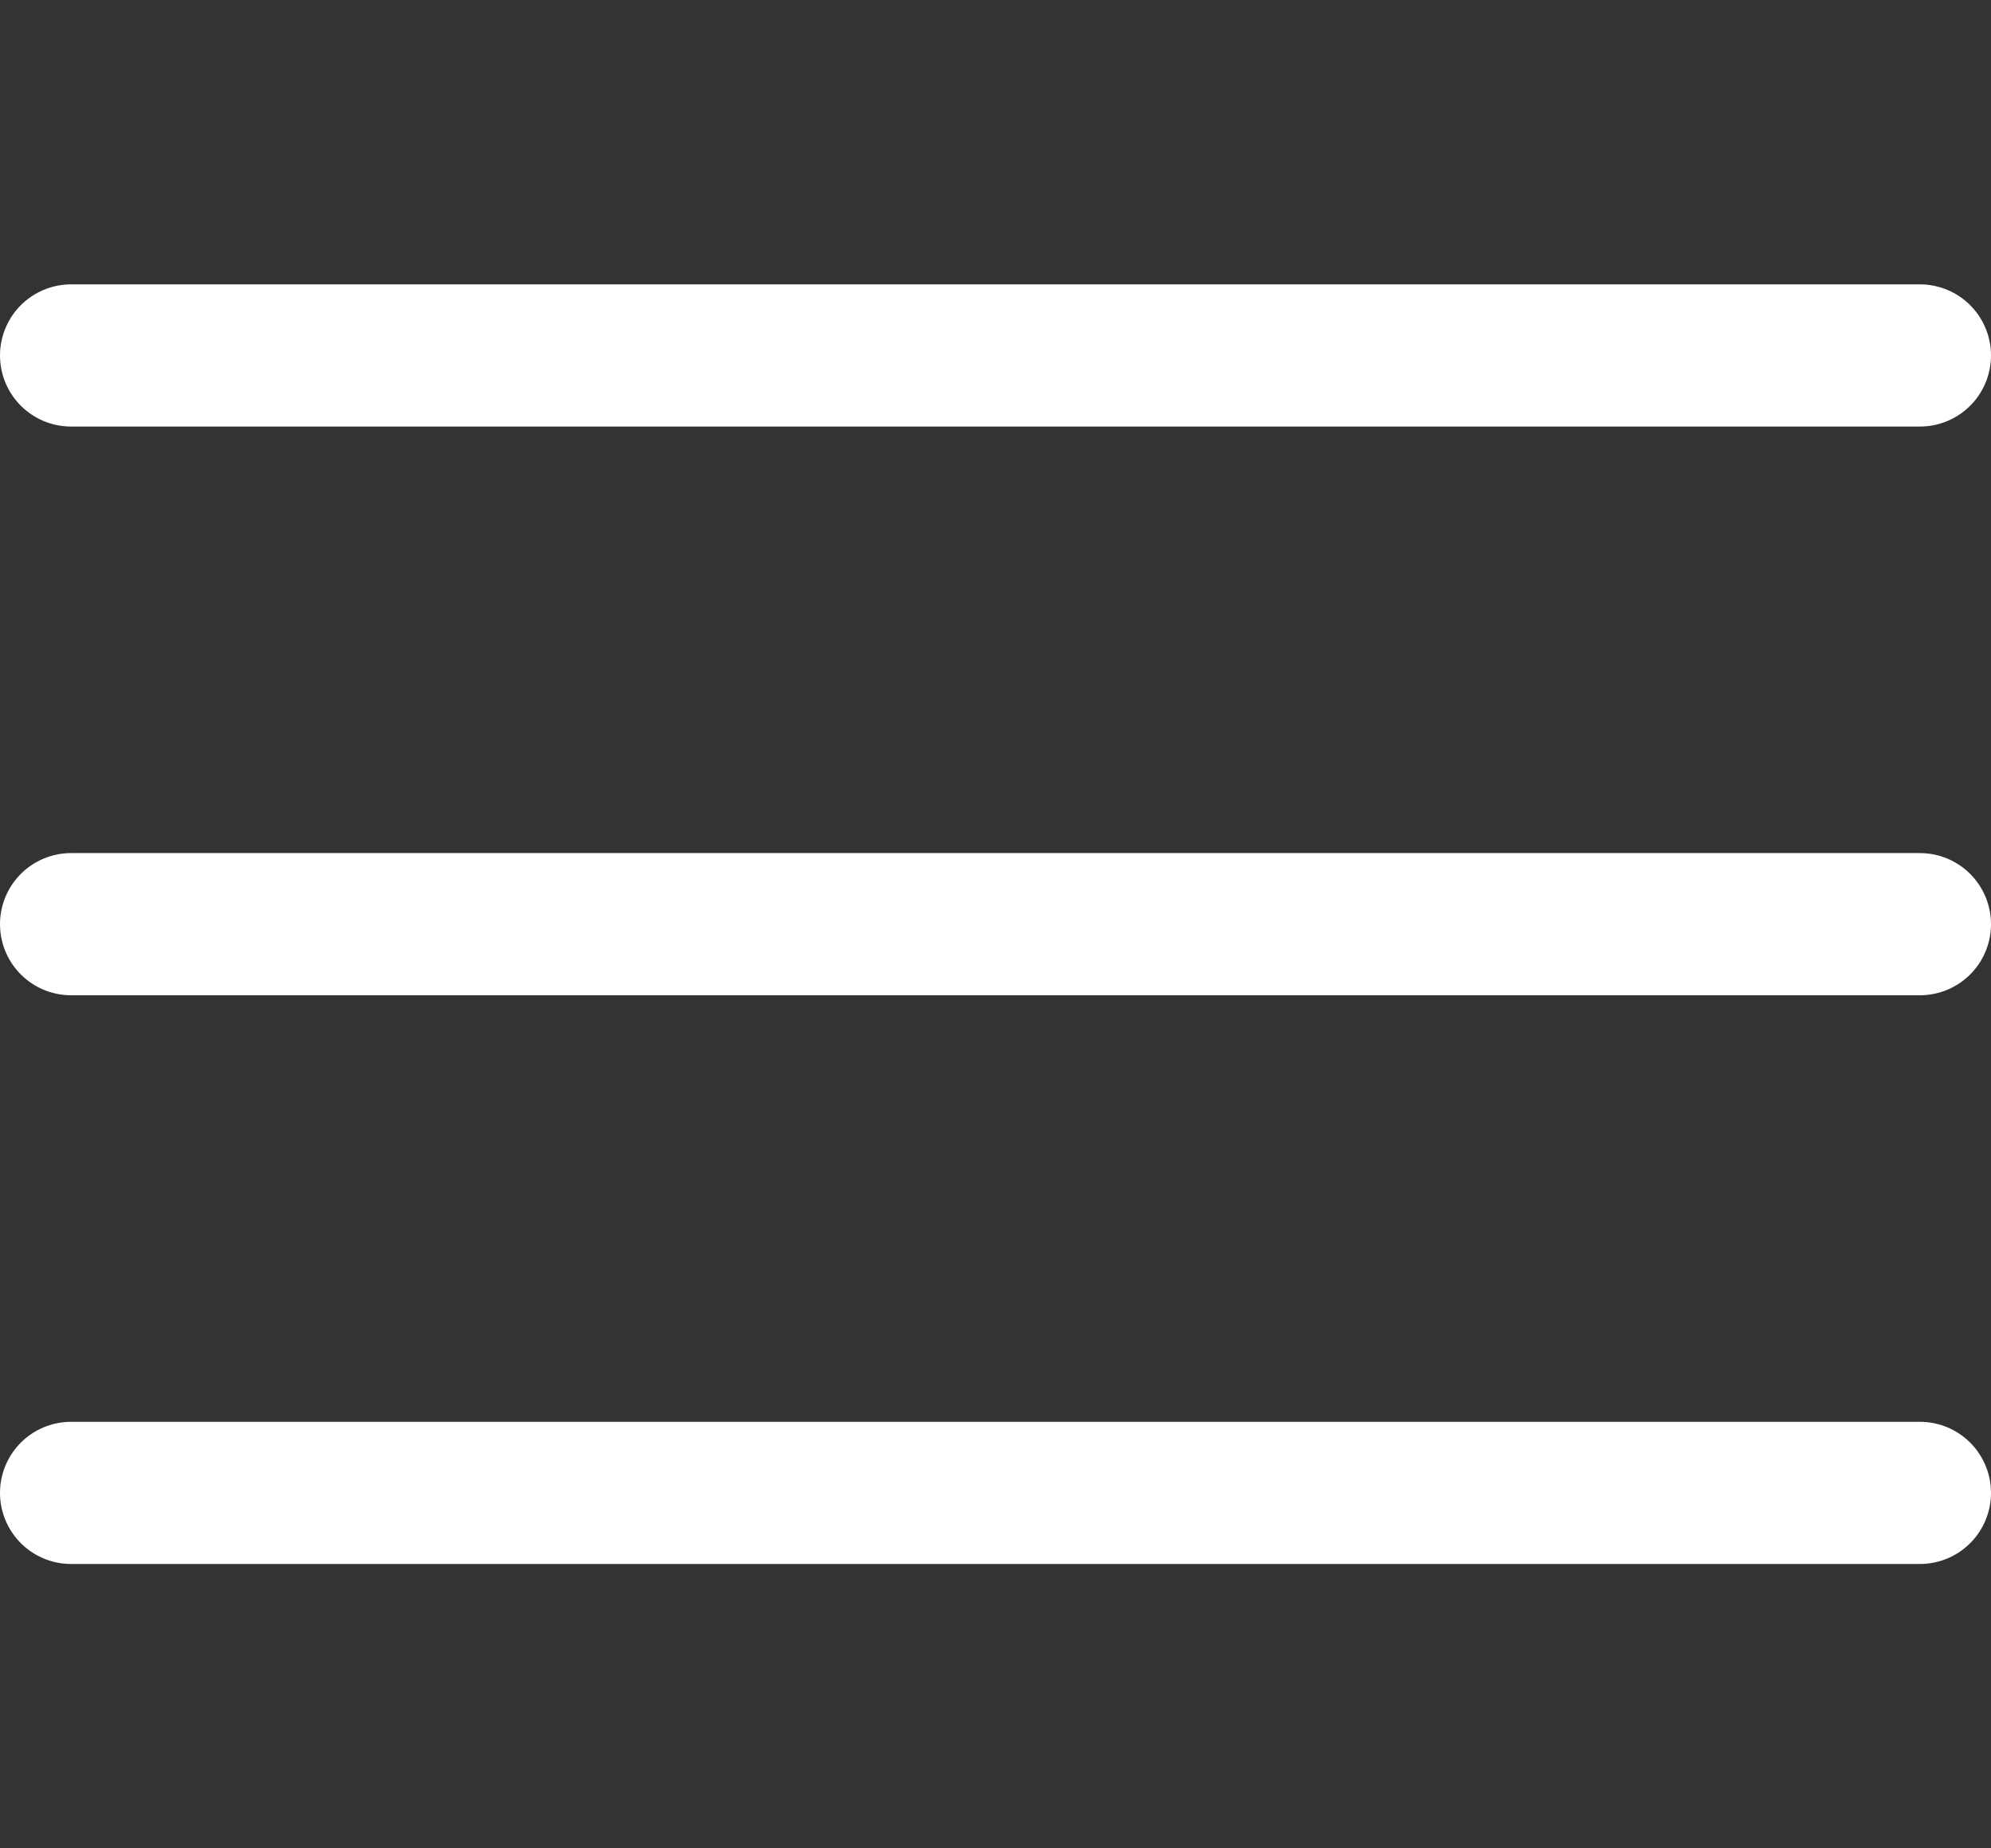 <?xml version="1.0" encoding="UTF-8"?> <svg xmlns="http://www.w3.org/2000/svg" width="28" height="26" viewBox="0 0 28 26" fill="none"><rect x="0" y="0" width="28" height="26" fill="#333333" stroke="none"/> <path d="M1 5H27" stroke="white" stroke-width="2" stroke-linecap="round"></path> <path d="M1 13H27" stroke="white" stroke-width="2" stroke-linecap="round"></path> <path d="M1 21H27" stroke="white" stroke-width="2" stroke-linecap="round"></path> </svg> 